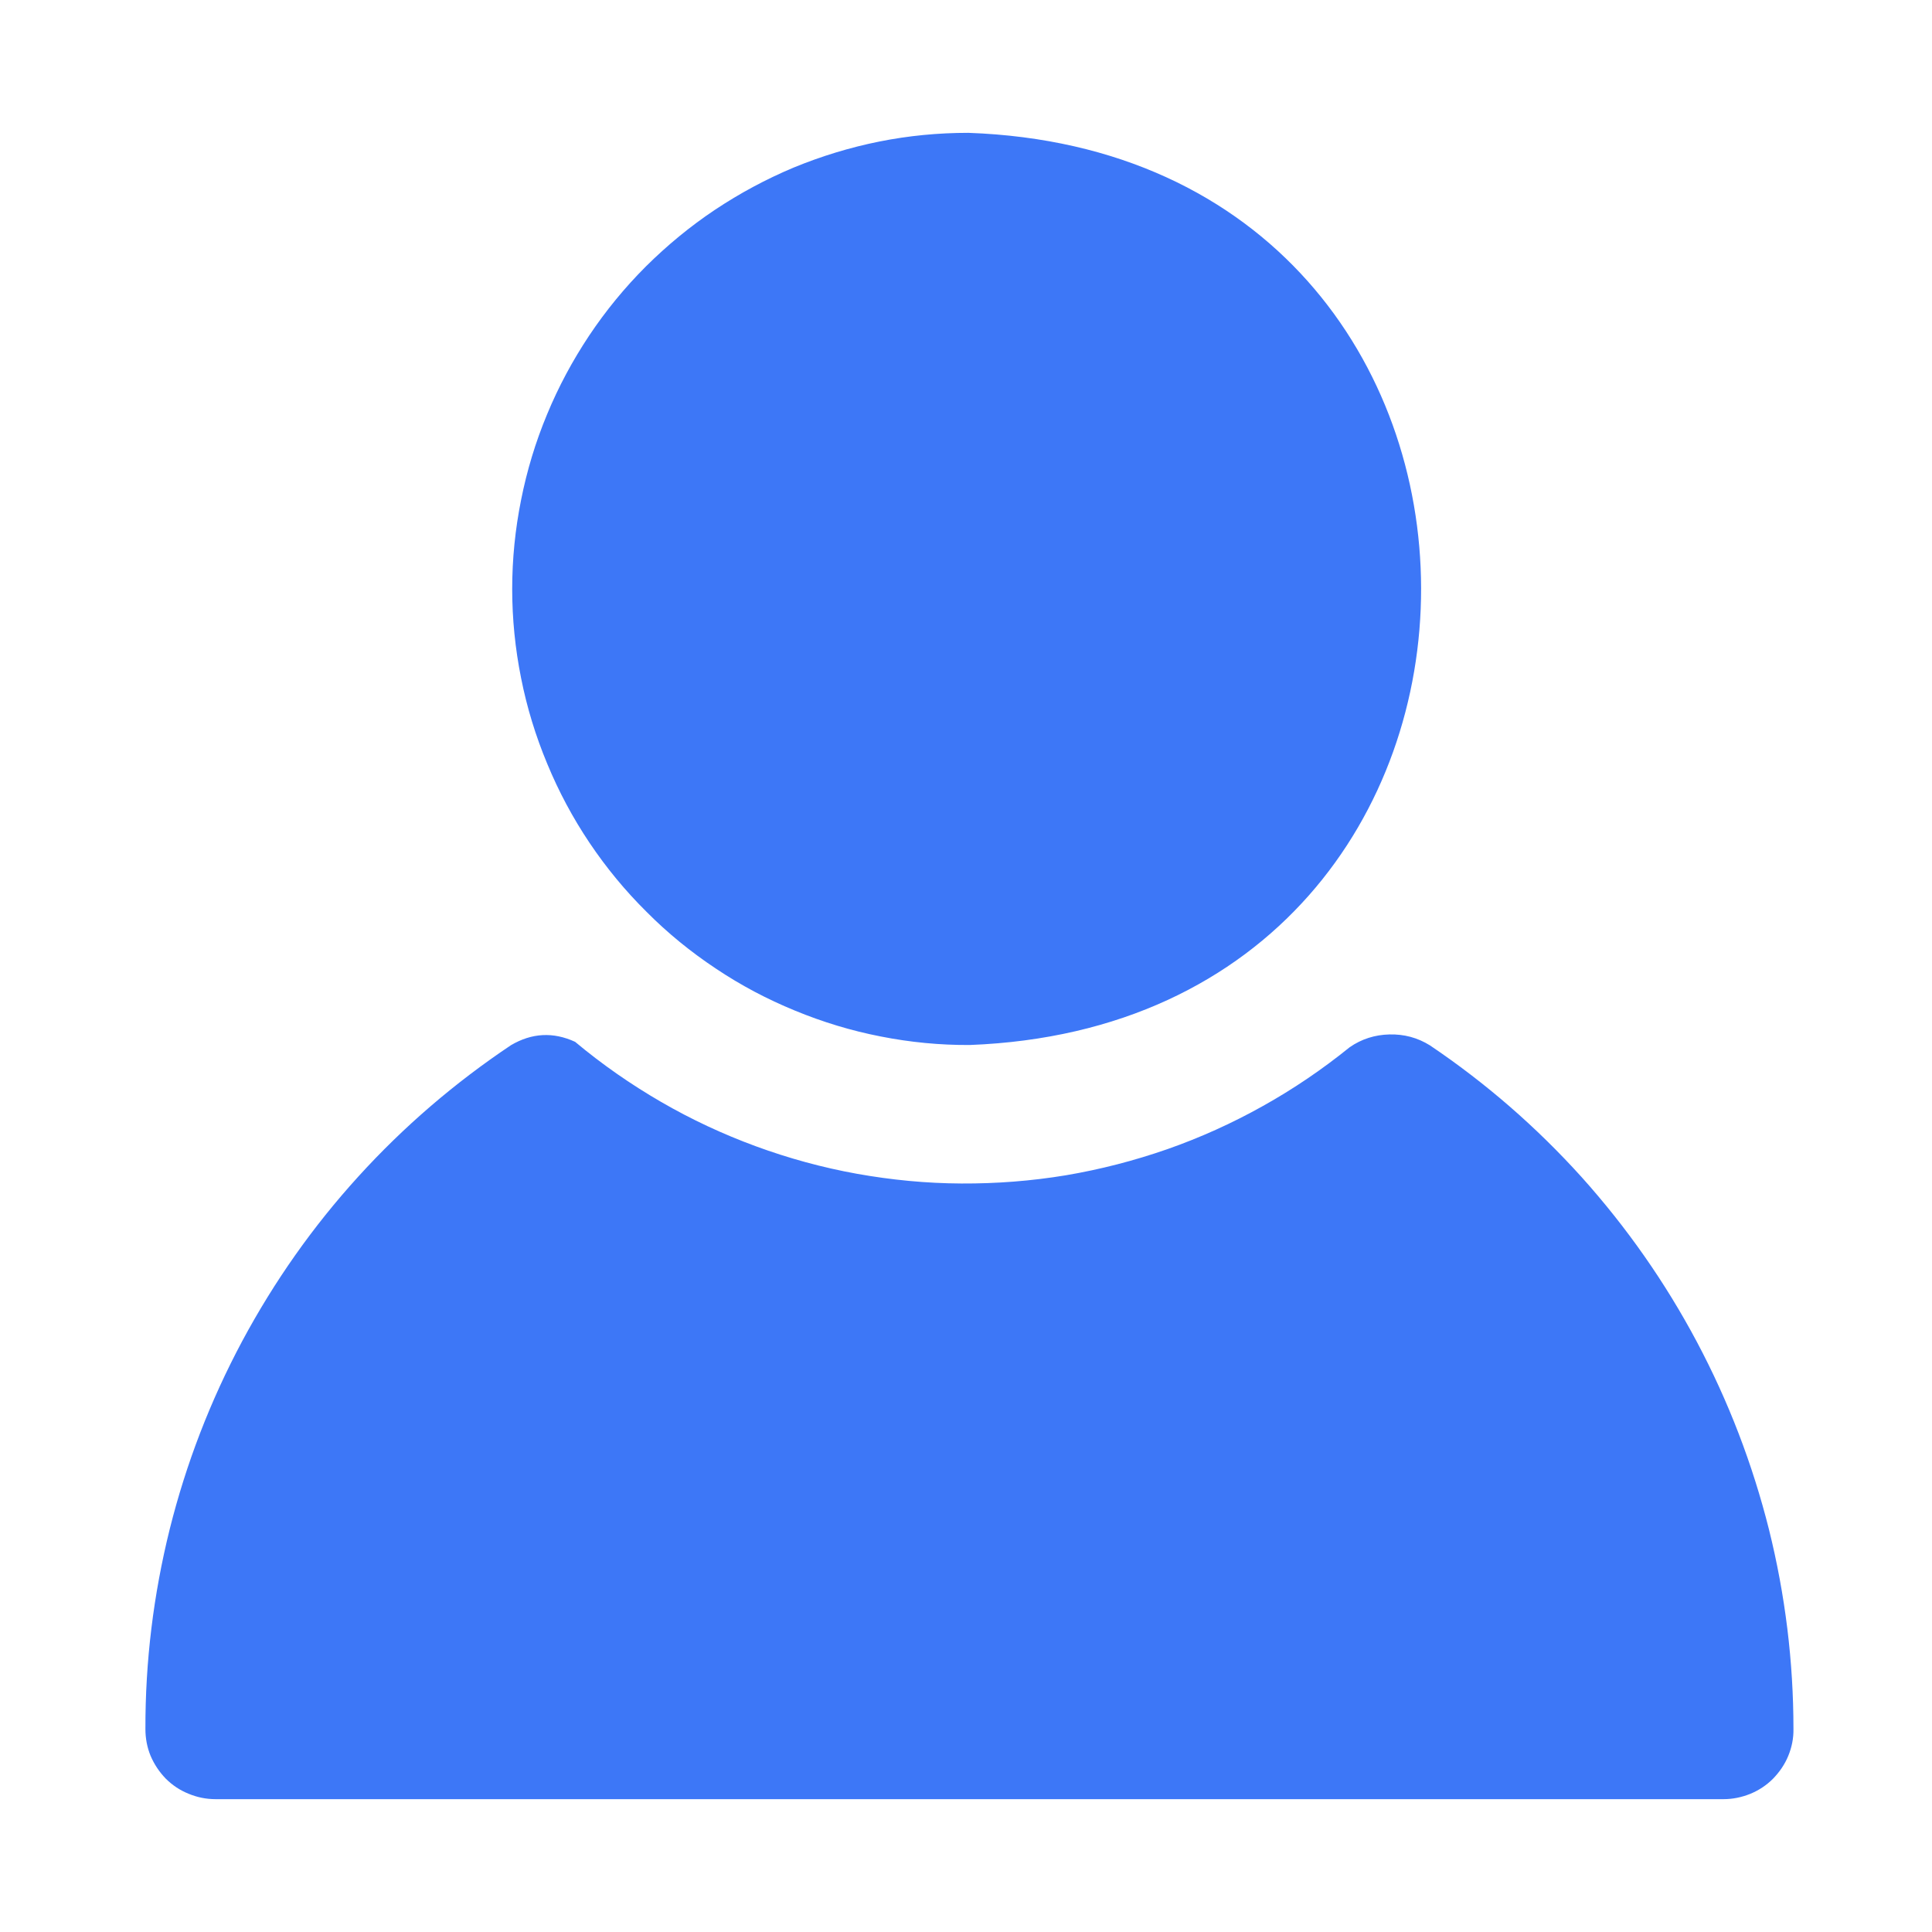 <svg xmlns="http://www.w3.org/2000/svg" xmlns:xlink="http://www.w3.org/1999/xlink" width="60" zoomAndPan="magnify" viewBox="0 0 45 45" height="60" preserveAspectRatio="xMidYMid meet" version="1.0"><defs><clipPath id="b2638e40d7"><path d="M 3.074 3.074 L 42 3.074 L 42 42 L 3.074 42 Z M 3.074 3.074 " clip-rule="nonzero"/></clipPath></defs><g clip-path="url(#b2638e40d7)"><path fill="#3d77f7" d="M 11.93 13.719 C 11.93 13.02 12 12.328 12.137 11.645 C 12.273 10.961 12.473 10.297 12.742 9.652 C 13.008 9.008 13.336 8.398 13.723 7.816 C 14.109 7.238 14.551 6.699 15.043 6.207 C 15.539 5.715 16.074 5.273 16.652 4.887 C 17.234 4.5 17.844 4.172 18.488 3.902 C 19.133 3.637 19.797 3.434 20.48 3.297 C 21.164 3.16 21.855 3.094 22.555 3.094 C 36.594 3.59 36.625 23.801 22.59 24.34 C 21.891 24.344 21.199 24.277 20.512 24.141 C 19.828 24.008 19.16 23.805 18.516 23.539 C 17.867 23.273 17.254 22.949 16.672 22.559 C 16.09 22.172 15.551 21.734 15.059 21.238 C 14.562 20.746 14.121 20.211 13.73 19.629 C 13.34 19.047 13.012 18.434 12.746 17.789 C 12.477 17.145 12.273 16.48 12.137 15.793 C 12 15.109 11.93 14.418 11.93 13.719 Z M 33.305 24.348 C 33.016 24.168 32.703 24.086 32.363 24.094 C 32.027 24.102 31.715 24.199 31.438 24.391 C 30.801 24.906 30.129 25.363 29.414 25.762 C 28.703 26.16 27.961 26.496 27.191 26.766 C 26.418 27.035 25.633 27.238 24.824 27.375 C 24.02 27.508 23.207 27.57 22.391 27.566 C 21.574 27.562 20.766 27.484 19.961 27.34 C 19.156 27.195 18.371 26.98 17.605 26.699 C 16.84 26.418 16.102 26.074 15.395 25.664 C 14.688 25.254 14.02 24.789 13.395 24.266 C 12.883 24.031 12.387 24.059 11.902 24.344 C 10.594 25.219 9.406 26.238 8.348 27.402 C 7.285 28.57 6.387 29.848 5.641 31.238 C 4.898 32.629 4.336 34.086 3.953 35.617 C 3.574 37.145 3.383 38.699 3.387 40.273 C 3.387 40.488 3.426 40.699 3.508 40.898 C 3.594 41.098 3.711 41.273 3.863 41.43 C 4.016 41.582 4.191 41.699 4.395 41.781 C 4.594 41.863 4.801 41.906 5.02 41.906 L 40.145 41.906 C 40.359 41.906 40.566 41.863 40.77 41.781 C 40.969 41.699 41.145 41.582 41.297 41.43 C 41.449 41.273 41.57 41.098 41.652 40.898 C 41.734 40.699 41.777 40.488 41.773 40.273 C 41.773 38.699 41.582 37.152 41.203 35.625 C 40.82 34.102 40.262 32.645 39.523 31.254 C 38.785 29.867 37.891 28.59 36.84 27.418 C 35.785 26.25 34.609 25.227 33.305 24.348 Z M 33.305 24.348 " fill-opacity="1" fill-rule="nonzero"/></g></svg>